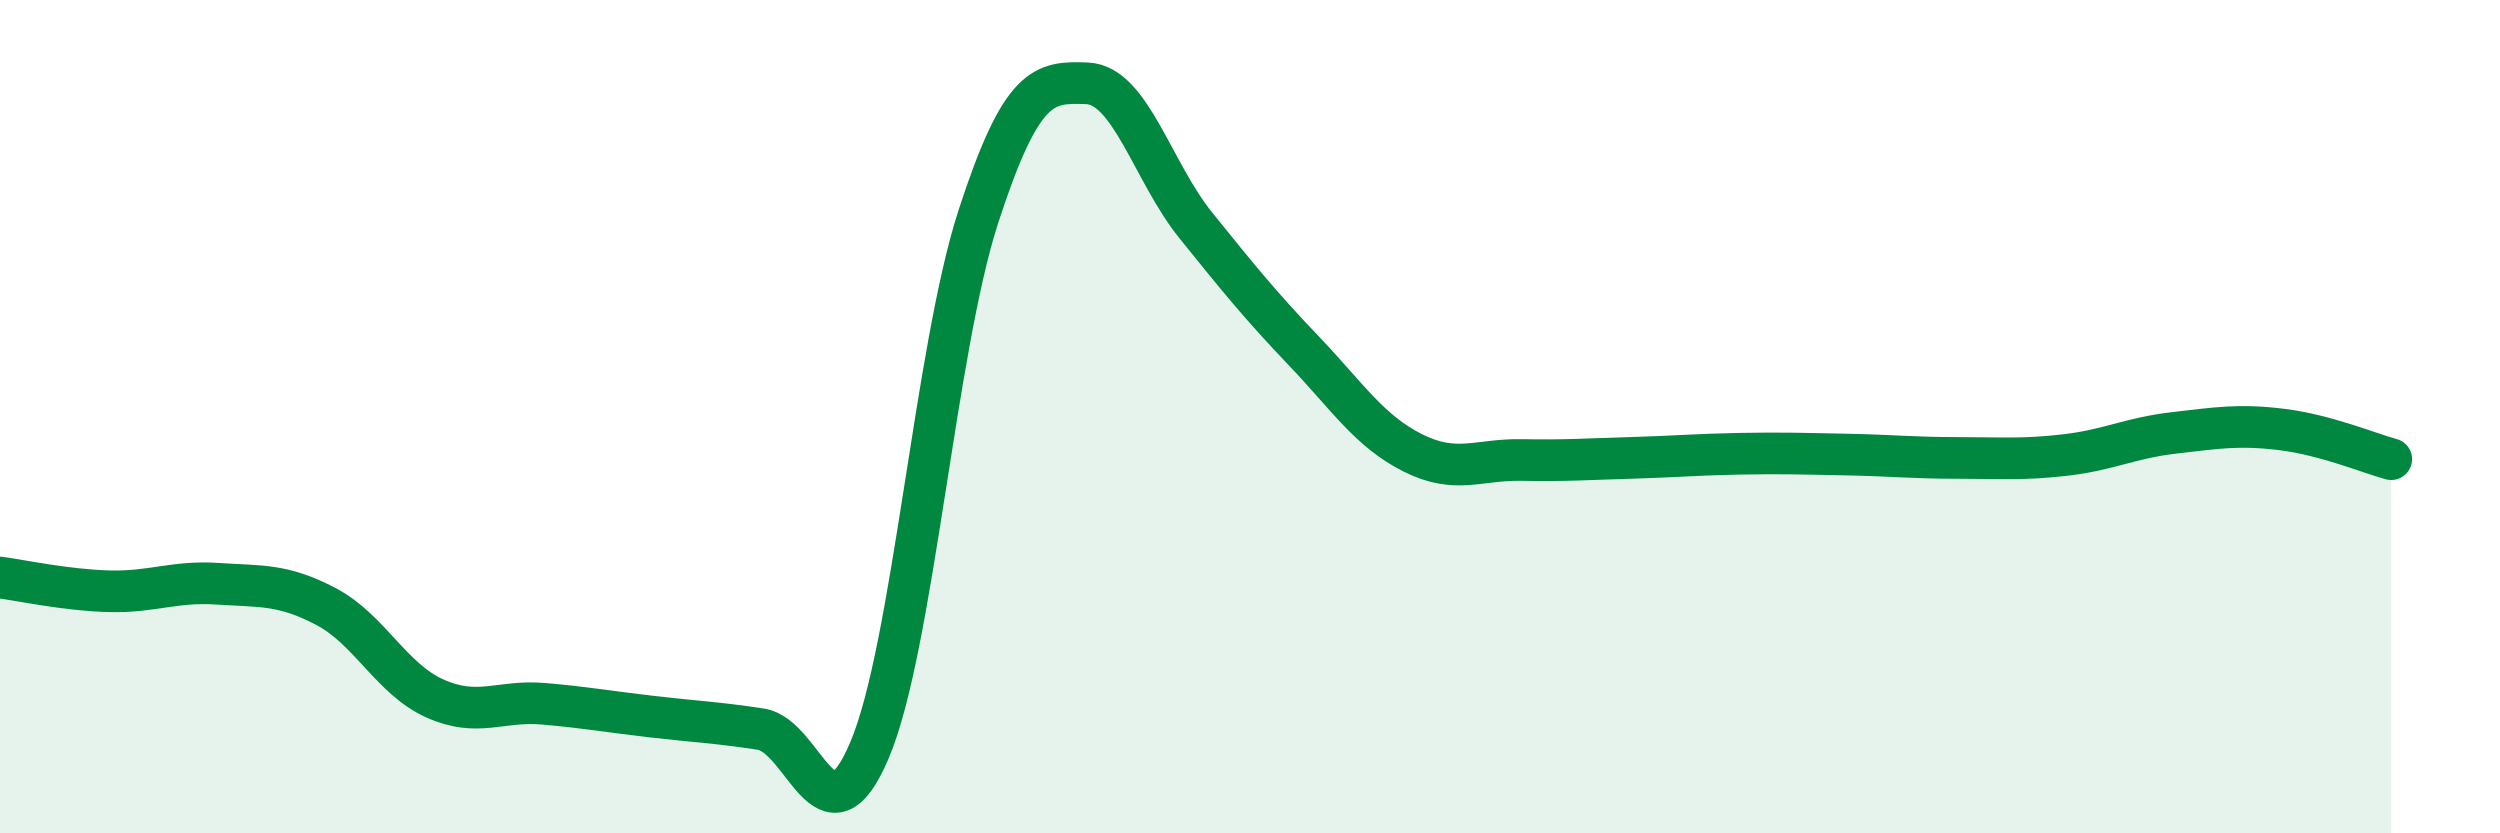 
    <svg width="60" height="20" viewBox="0 0 60 20" xmlns="http://www.w3.org/2000/svg">
      <path
        d="M 0,13.86 C 0.52,13.93 1.57,14.16 2.61,14.19 C 3.65,14.22 4.18,13.94 5.22,14.01 C 6.26,14.08 6.79,14.01 7.83,14.56 C 8.87,15.11 9.39,16.29 10.43,16.76 C 11.47,17.23 12,16.8 13.04,16.89 C 14.08,16.98 14.61,17.08 15.65,17.2 C 16.69,17.32 17.22,17.34 18.26,17.5 C 19.3,17.66 19.83,20.46 20.87,18 C 21.91,15.54 22.44,8.4 23.48,5.2 C 24.52,2 25.05,1.96 26.09,2 C 27.13,2.04 27.66,4.12 28.7,5.41 C 29.74,6.7 30.26,7.34 31.3,8.43 C 32.34,9.52 32.87,10.35 33.91,10.87 C 34.95,11.39 35.48,11.02 36.52,11.04 C 37.56,11.06 38.09,11.02 39.13,10.99 C 40.17,10.96 40.7,10.91 41.74,10.89 C 42.78,10.87 43.31,10.89 44.35,10.91 C 45.39,10.93 45.92,10.99 46.96,10.99 C 48,10.99 48.53,11.04 49.57,10.92 C 50.61,10.8 51.13,10.51 52.17,10.39 C 53.21,10.27 53.74,10.18 54.78,10.31 C 55.82,10.44 56.87,10.88 57.39,11.02L57.39 20L0 20Z"
        fill="#008740"
        opacity="0.1"
        stroke-linecap="round"
        stroke-linejoin="round"
      />
      <path
        d="M 0,13.86 C 0.52,13.93 1.57,14.16 2.61,14.19 C 3.65,14.22 4.18,13.94 5.22,14.01 C 6.26,14.08 6.79,14.01 7.83,14.56 C 8.87,15.11 9.39,16.29 10.43,16.76 C 11.47,17.23 12,16.8 13.04,16.89 C 14.08,16.98 14.61,17.08 15.65,17.2 C 16.69,17.32 17.22,17.34 18.26,17.5 C 19.3,17.66 19.83,20.46 20.87,18 C 21.91,15.54 22.44,8.4 23.48,5.2 C 24.52,2 25.05,1.96 26.09,2 C 27.13,2.04 27.66,4.12 28.7,5.41 C 29.74,6.7 30.26,7.34 31.3,8.43 C 32.34,9.52 32.87,10.35 33.91,10.87 C 34.95,11.39 35.48,11.02 36.52,11.04 C 37.56,11.06 38.09,11.02 39.13,10.99 C 40.17,10.96 40.7,10.91 41.74,10.89 C 42.78,10.87 43.31,10.89 44.35,10.91 C 45.39,10.93 45.92,10.99 46.96,10.99 C 48,10.99 48.53,11.04 49.57,10.92 C 50.61,10.8 51.13,10.51 52.17,10.39 C 53.21,10.27 53.74,10.18 54.78,10.31 C 55.82,10.44 56.87,10.88 57.39,11.02"
        stroke="#008740"
        stroke-width="1"
        fill="none"
        stroke-linecap="round"
        stroke-linejoin="round"
      />
    </svg>
  